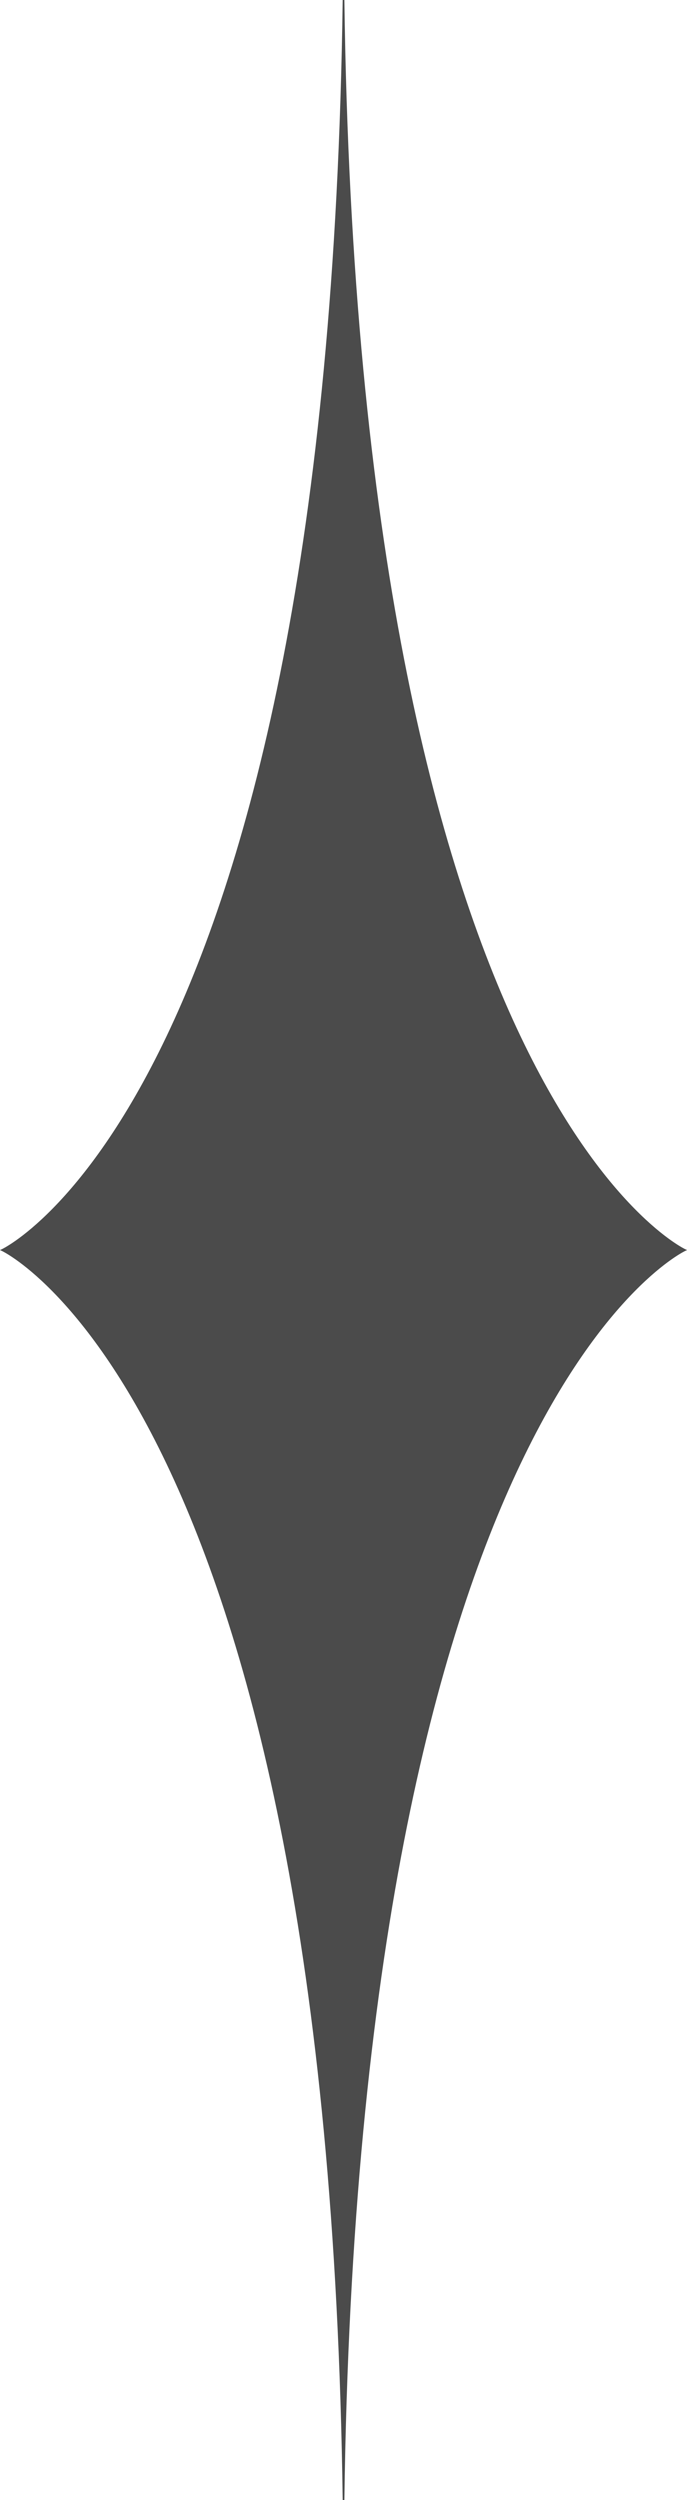 <svg xmlns="http://www.w3.org/2000/svg" viewBox="0 0 101.65 369.78"><defs><style>.cls-1{fill:#4b4b4b;stroke:#4a4b4b;stroke-miterlimit:10;stroke-width:0.25px;}</style></defs><title>vertical</title><g id="Capa_2" data-name="Capa 2"><g id="Capa_1-2" data-name="Capa 1"><path class="cls-1" d="M.3,184.89s48.37,22.55,50.53,184.88C53,207.44,101.36,184.89,101.36,184.89S53,162.34,50.83,0C48.67,162.34.3,184.89.3,184.89Z"/></g></g></svg>